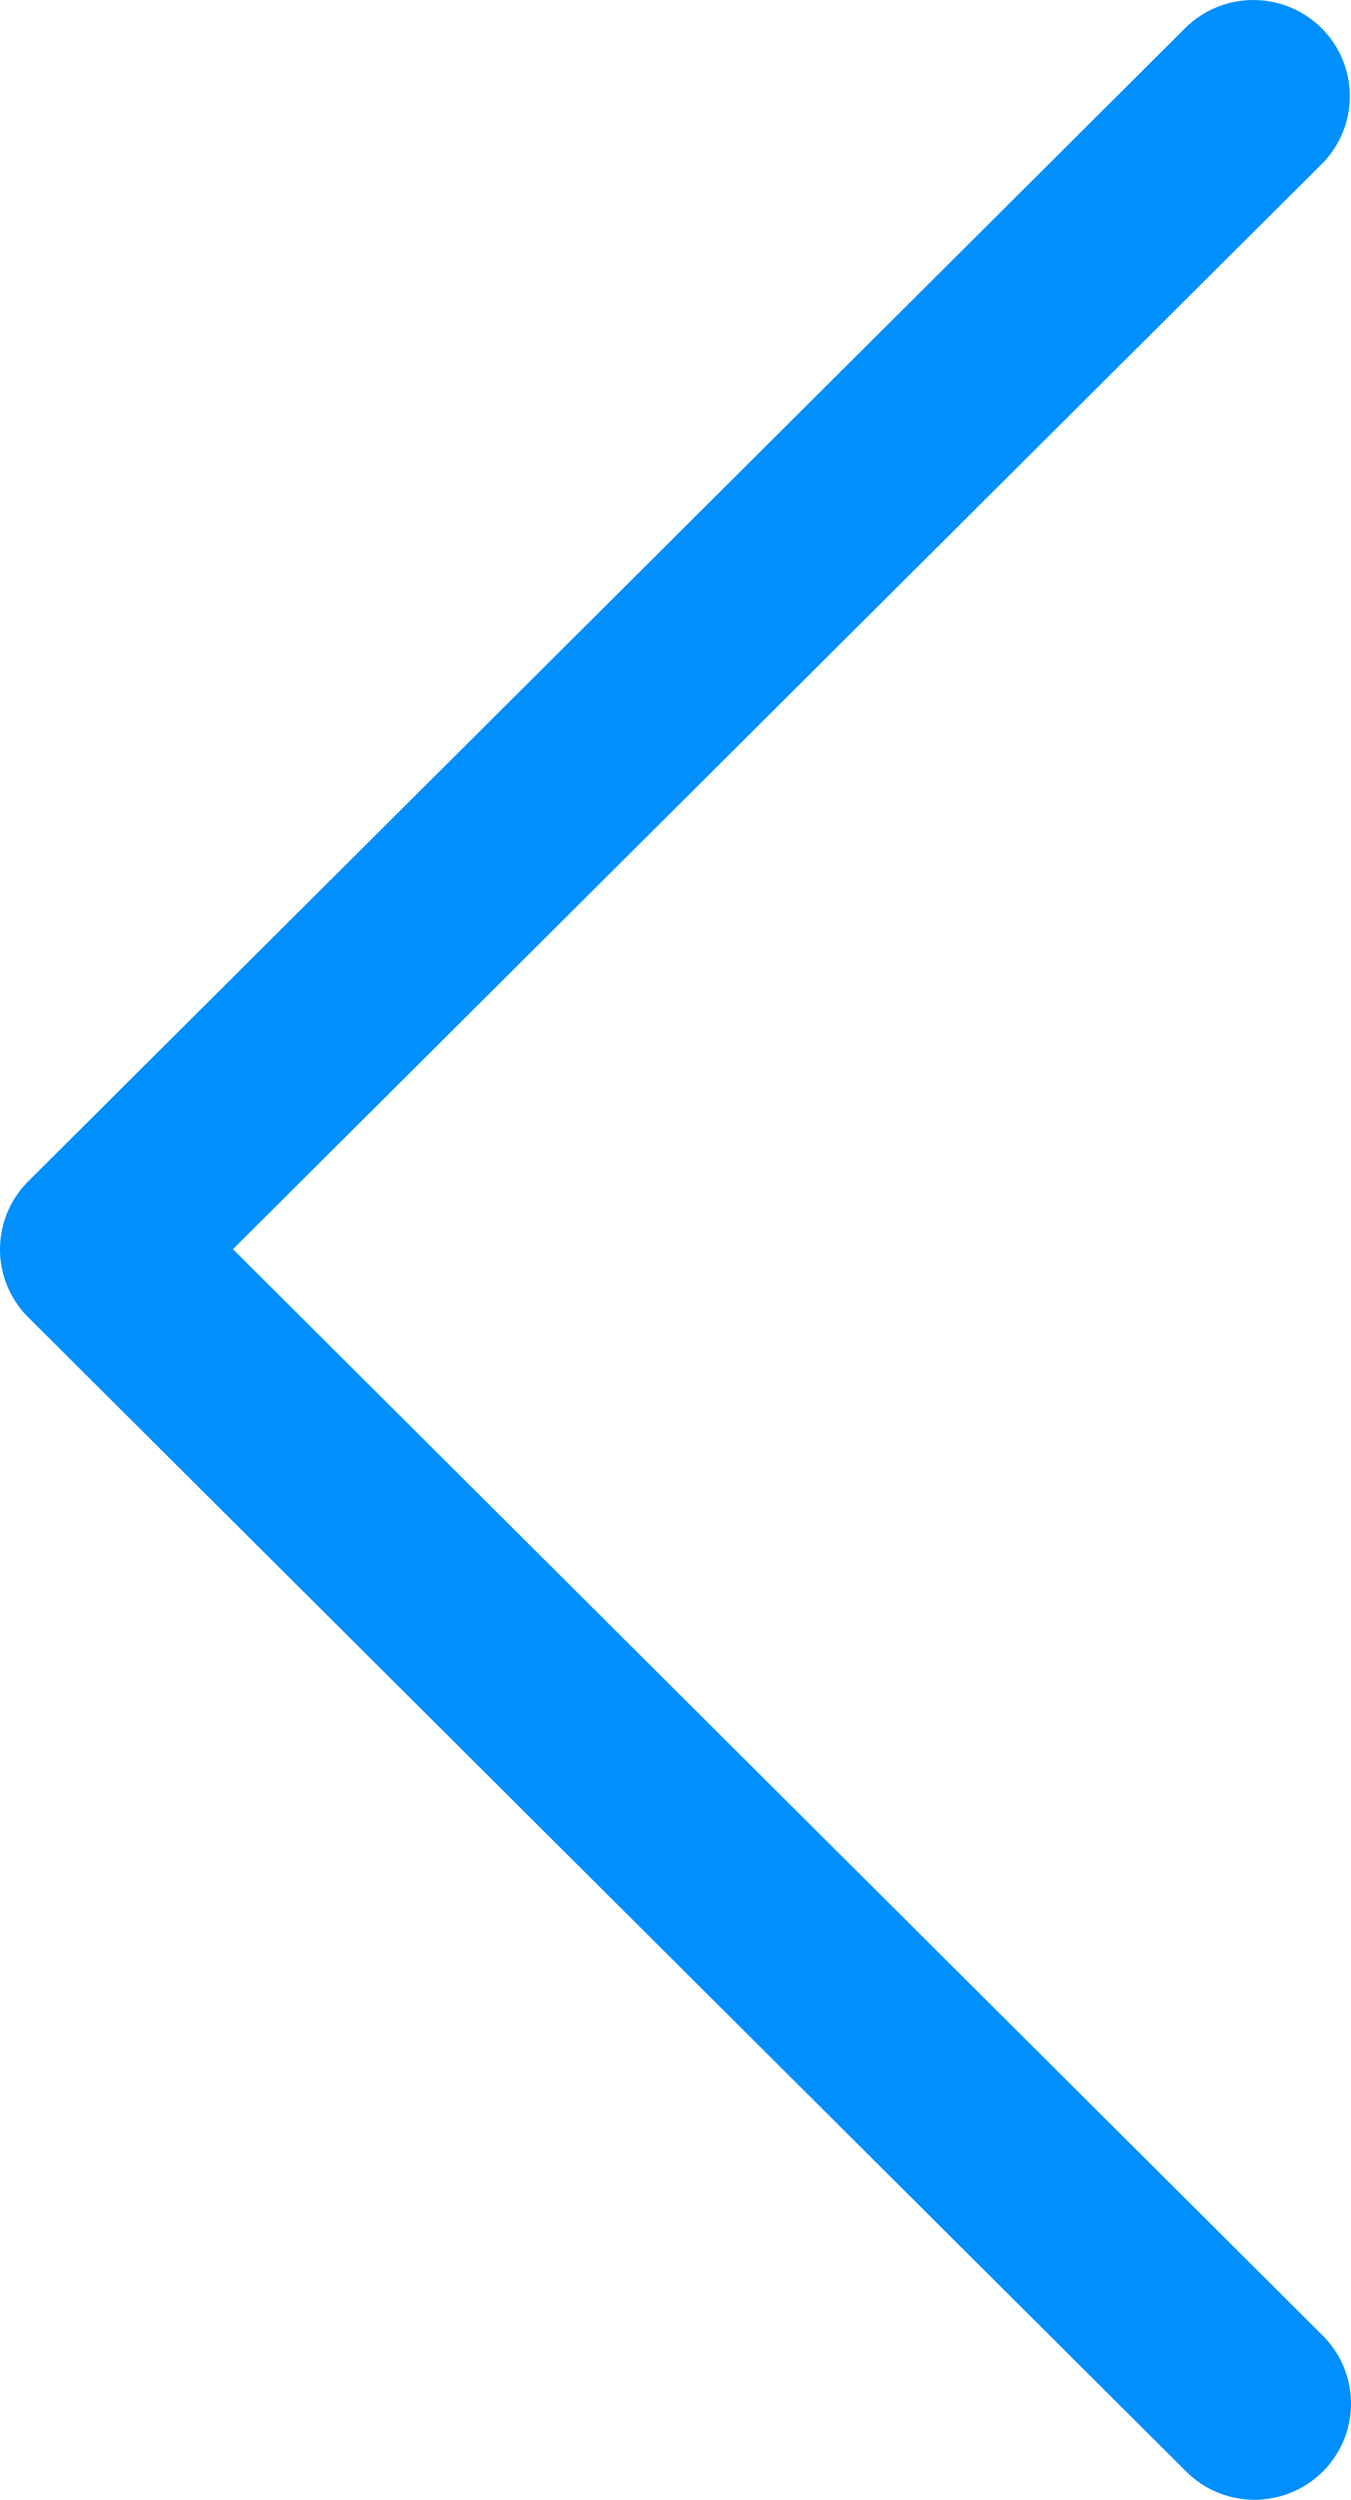 <svg xmlns="http://www.w3.org/2000/svg" width="25" height="46.226" viewBox="0 0 25 46.226"><path d="M-24.477,21.845-3.048.5A1.791,1.791,0,0,1-.523.543a1.774,1.774,0,0,1,0,2.471L-20.69,23.1-.523,43.19a1.774,1.774,0,0,1,0,2.515,1.791,1.791,0,0,1-2.525,0L-24.477,24.36A1.774,1.774,0,0,1-24.477,21.845Z" transform="translate(25 0)" fill="#008fff"/></svg>